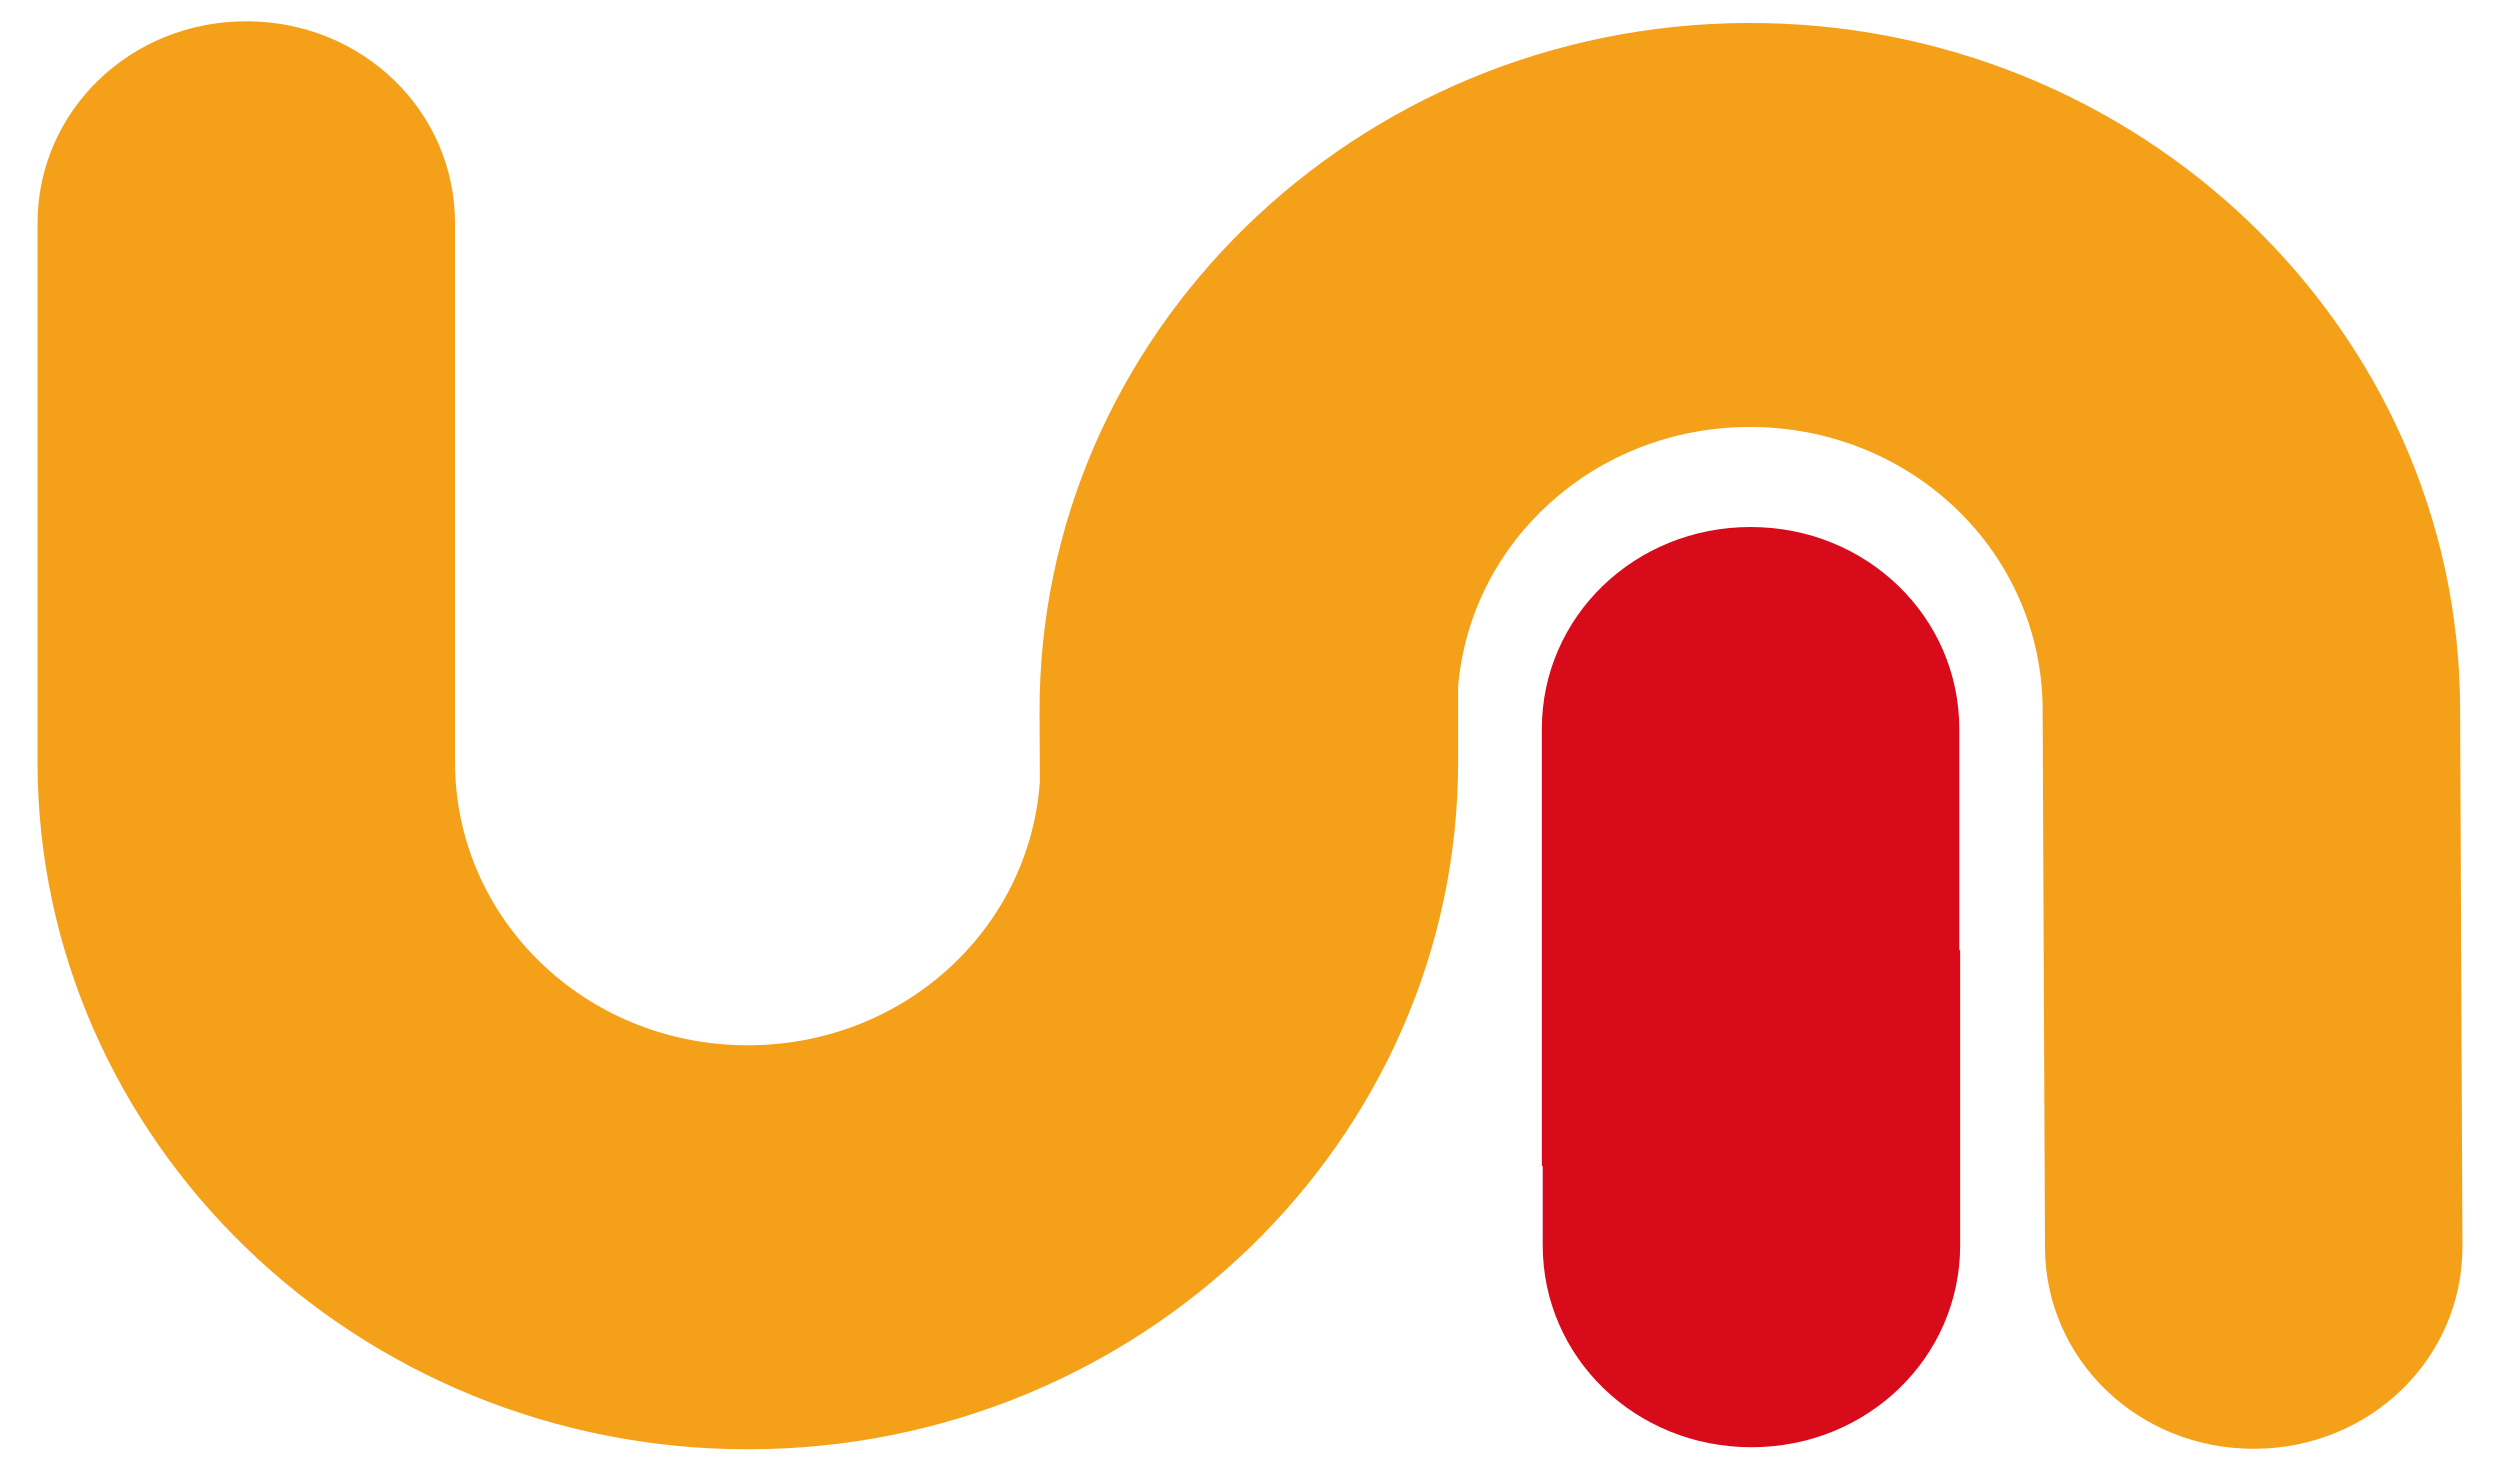 <?xml version="1.0" encoding="utf-8"?>
<!-- Generator: Adobe Illustrator 14.0.0, SVG Export Plug-In . SVG Version: 6.00 Build 43363)  -->
<!DOCTYPE svg PUBLIC "-//W3C//DTD SVG 1.1//EN" "http://www.w3.org/Graphics/SVG/1.1/DTD/svg11.dtd">
<svg version="1.1" id="Layer_1" xmlns="http://www.w3.org/2000/svg" xmlns:xlink="http://www.w3.org/1999/xlink" x="0px" y="0px"
	 width="481.89px" height="283.46px" viewBox="0 0 481.89 283.46" enable-background="new 0 0 481.89 283.46" xml:space="preserve">
<g>
	<path fill="#F5A019" d="M474.201,136.325C473.884,63.321,412.157,4.102,336.718,4.43C261.276,4.756,200.063,64.511,200.38,137.514
		l0.057,13.193c-2.022,28.473-26.332,50.777-56.29,50.777c-31.294,0-56.44-24.334-56.44-54.615V43.038
		c0-21.629-17.883-38.936-40.236-38.936c-22.354,0-40.235,17.307-40.235,38.936v103.831c0,73.002,61.471,132.488,136.911,132.488
		c75.441,0,136.913-59.486,136.913-132.488V132.32c2.395-28.002,26.391-49.889,55.994-50.018
		c31.295-0.137,56.546,24.089,56.677,54.371l0.452,103.829c0.096,21.627,18.052,38.855,40.404,38.762
		c22.352-0.098,40.158-17.482,40.064-39.113L474.201,136.325z"/>
	<path fill="#D80B1B" d="M377.666,140.522c0-21.629-17.879-38.938-40.232-38.938c-22.353,0-40.237,17.309-40.237,38.938v84.285
		c0.057-0.035,0.114-0.066,0.169-0.105v15.328c0,21.631,17.881,38.934,40.234,38.934c22.353,0,40.233-17.303,40.233-38.934V183.09
		c-0.054,0.037-0.112,0.066-0.167,0.105V140.522z"/>
</g>
</svg>
